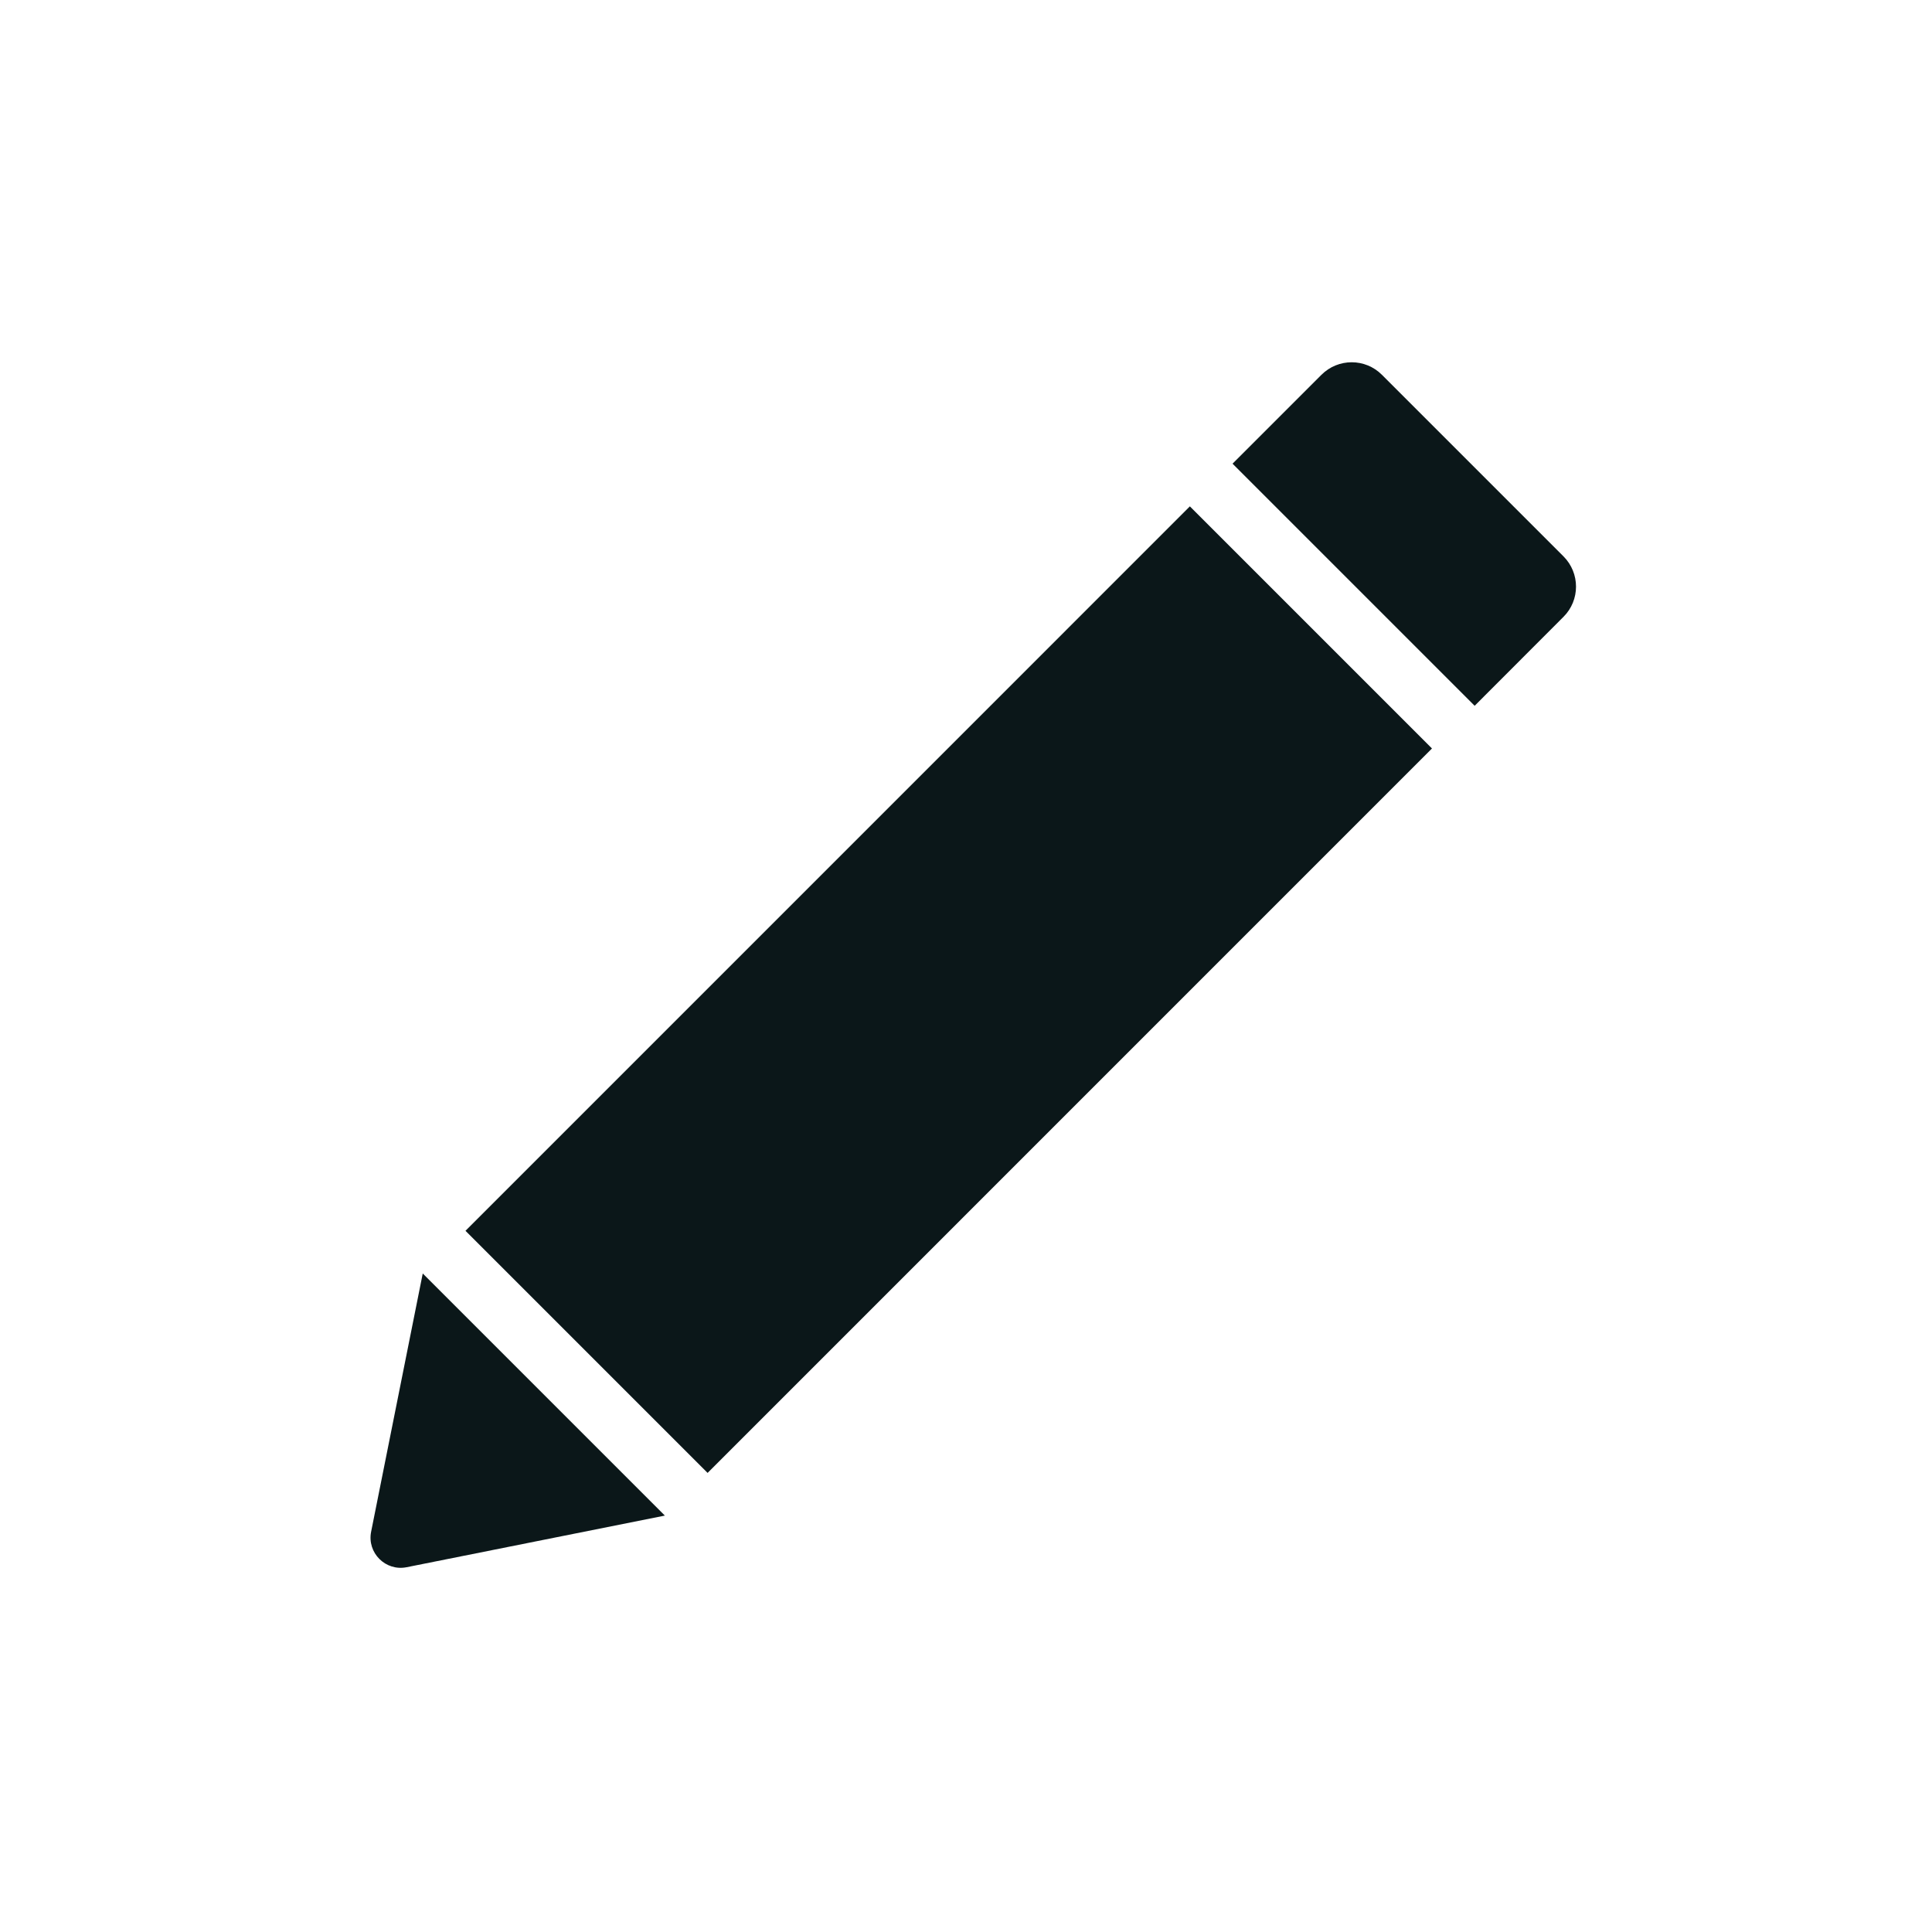 <?xml version="1.0" encoding="utf-8"?>
<svg version="1.1" id="Uploaded to svgrepo.com" xmlns="http://www.w3.org/2000/svg" xmlns:xlink="http://www.w3.org/1999/xlink" 
	 width="800px" height="800px" viewBox="0 0 32 32" xml:space="preserve">
<style type="text/css">
	.duotone_een{fill:#0B1719;}
	.st0{fill:#555D5E;}
	.st1{fill:none;}
</style>
<path class="duotone_een" d="M24.425,11.69l-4.01-4.01l1.472-1.472c0.277-0.277,0.726-0.277,1.002,0l3.007,3.007
	c0.277,0.277,0.277,0.726,0,1.002L24.425,11.69z M23.718,12.397l-4.01-4.01L7.71,20.386l4.01,4.01L23.718,12.397z M6.735,25.958
	l4.277-0.855l-4.01-4.01L6.147,25.37C6.077,25.72,6.386,26.028,6.735,25.958z"/>
</svg>